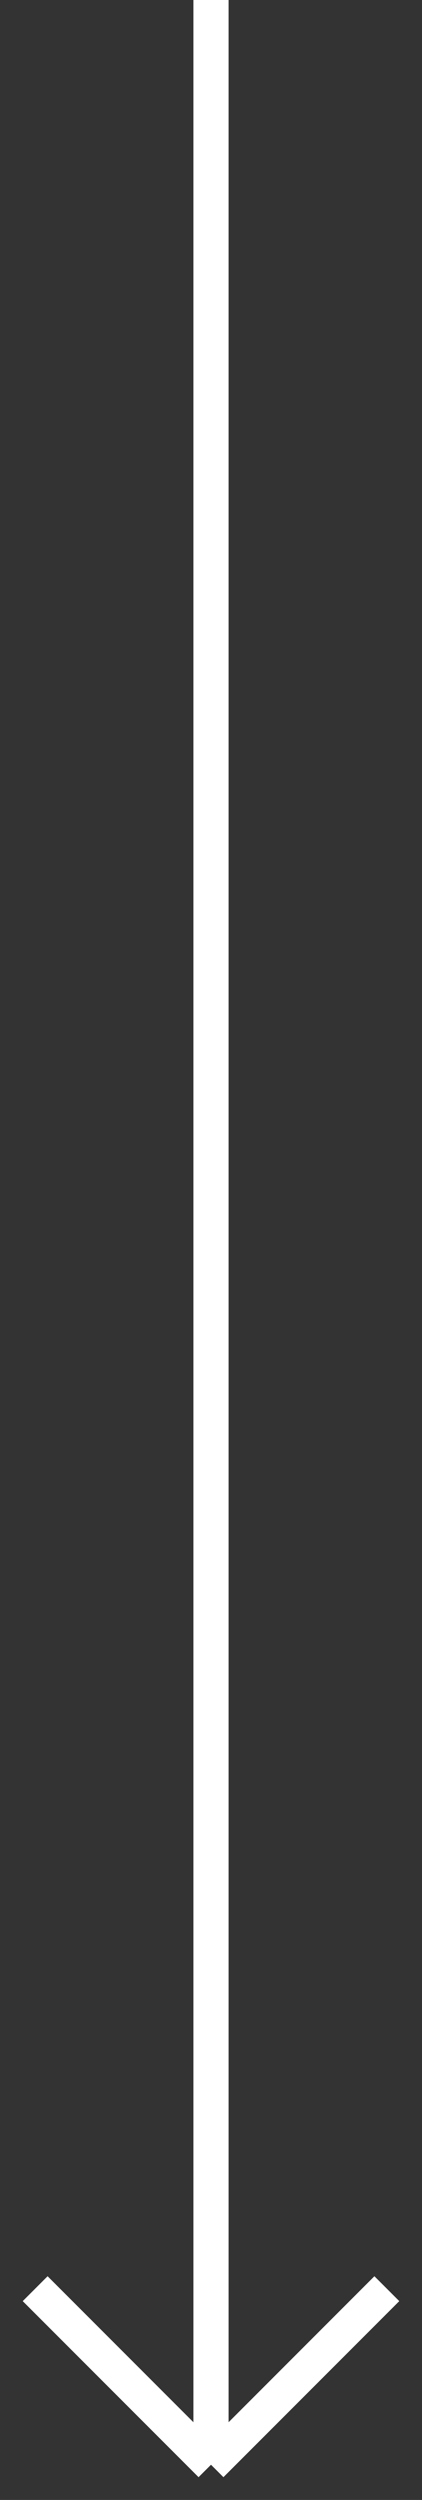 <?xml version="1.0" encoding="UTF-8"?> <svg xmlns="http://www.w3.org/2000/svg" width="12" height="71" viewBox="0 0 12 71" fill="none"><rect x="0" y="0" width="12" height="71" fill="#333333" stroke="none"/> <path d="M6 0V70M6 70L1 65M6 70L11 65" stroke="white"></path> </svg> 